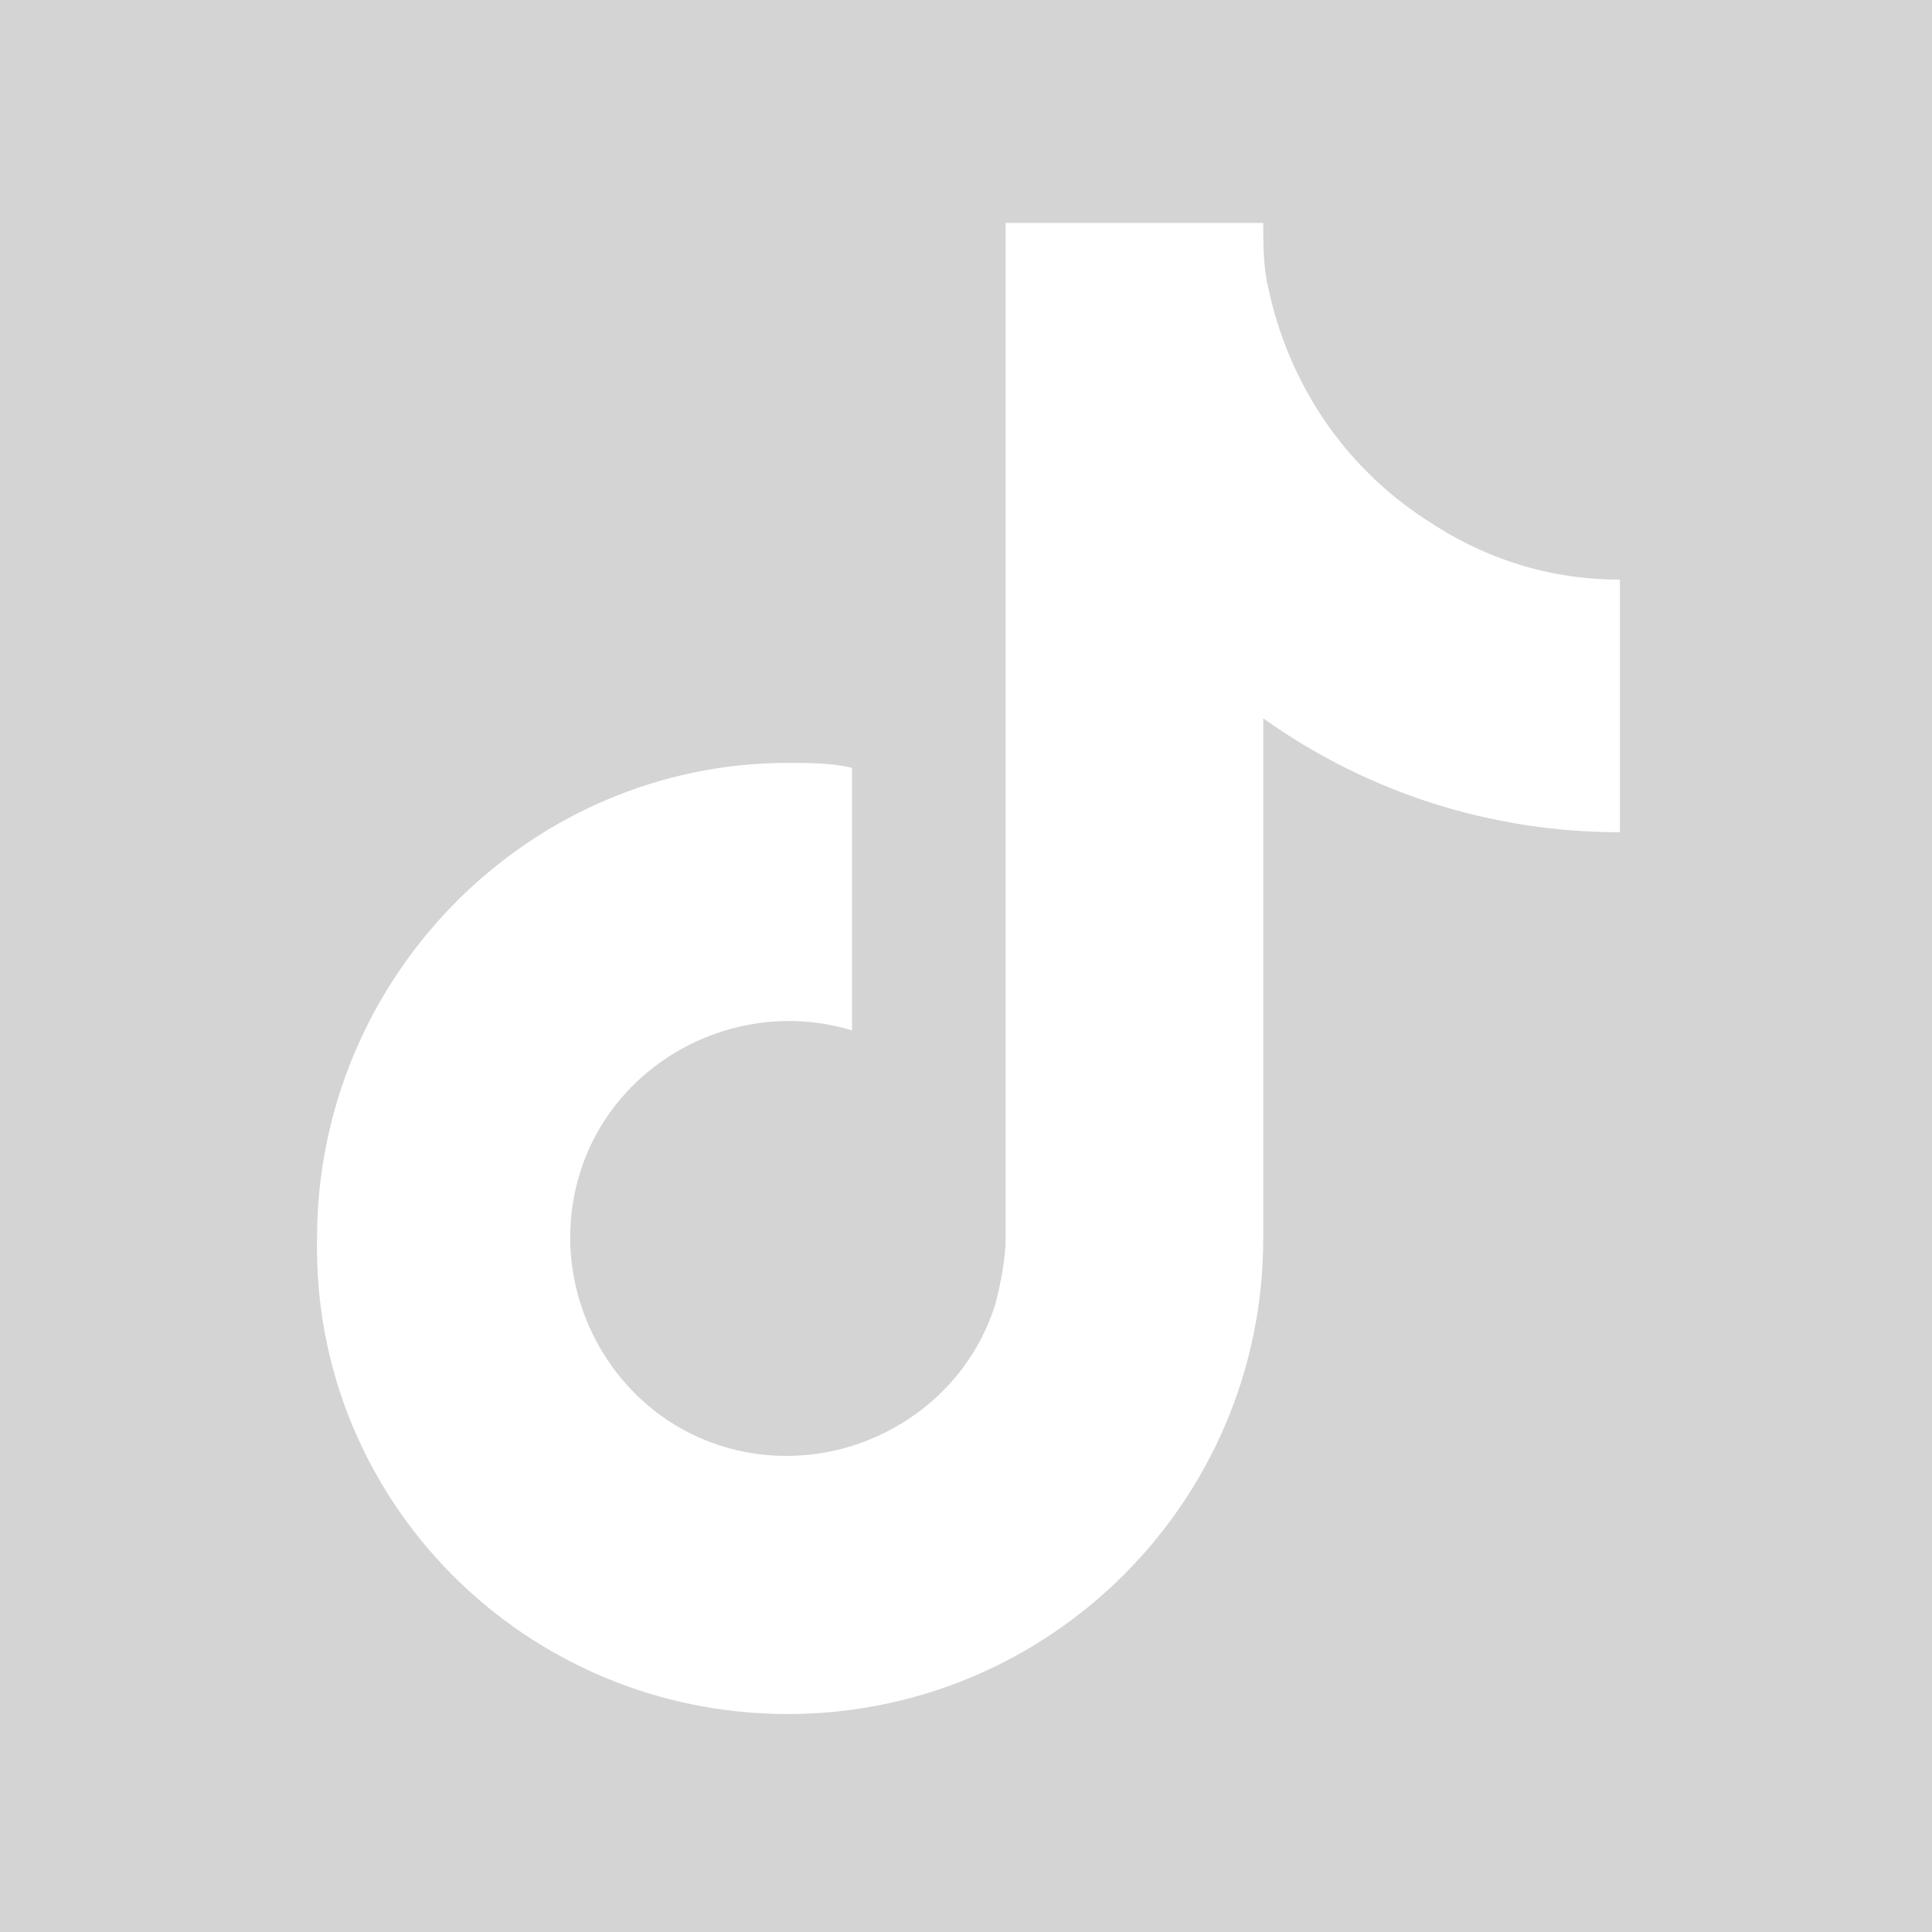 <?xml version="1.0" encoding="utf-8"?>
<!-- Generator: Adobe Illustrator 26.2.1, SVG Export Plug-In . SVG Version: 6.00 Build 0)  -->
<svg version="1.1" id="Layer_1" xmlns="http://www.w3.org/2000/svg" xmlns:xlink="http://www.w3.org/1999/xlink" x="0px" y="0px"
	 viewBox="0 0 39 39" style="enable-background:new 0 0 39 39;" xml:space="preserve">
<style type="text/css">
	.st0{fill:#D4D4D4;enable-background:new    ;}
</style>
<path class="st0" d="M0,0v39h39V0H0z M32.7,16.8c-2.6,0-5.1-0.8-7.2-2.3V25c0,5.3-4.3,9.6-9.6,9.6c-5.3,0-9.6-4.3-9.5-9.6
	c0-5.3,4.3-9.6,9.5-9.6c0.4,0,0.9,0,1.3,0.1v5.3c-2.3-0.7-4.8,0.6-5.5,2.9c-0.7,2.3,0.6,4.8,2.9,5.5s4.8-0.6,5.5-2.9
	c0.1-0.4,0.2-0.9,0.2-1.3V4.5h5.2c0,0.4,0,0.9,0.1,1.3c0.4,1.9,1.5,3.6,3.2,4.7c1.2,0.8,2.5,1.2,3.9,1.2V16.8z"/>
</svg>
